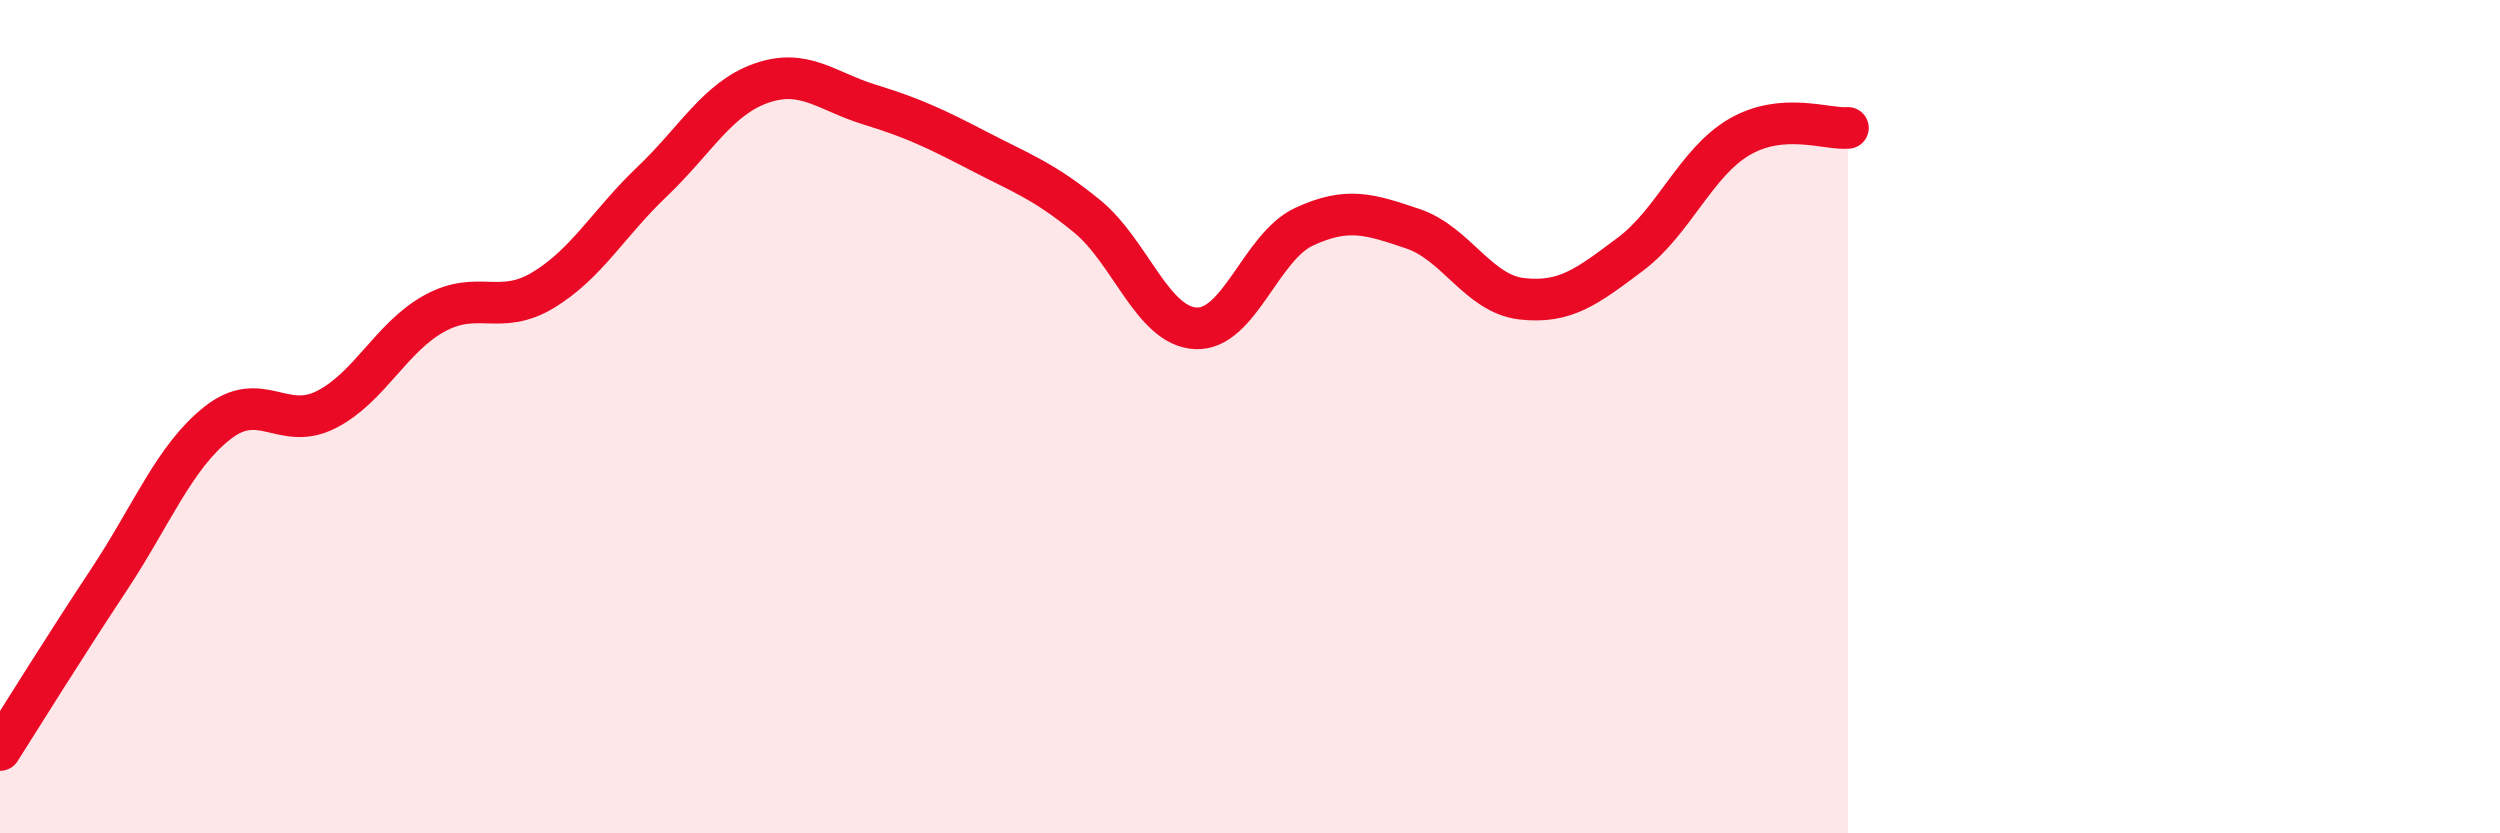 
    <svg width="60" height="20" viewBox="0 0 60 20" xmlns="http://www.w3.org/2000/svg">
      <path
        d="M 0,18 C 0.52,17.18 1.57,15.49 2.61,13.92 C 3.65,12.35 4.18,10.97 5.22,10.15 C 6.26,9.33 6.79,10.36 7.83,9.83 C 8.87,9.3 9.39,8.09 10.43,7.52 C 11.47,6.95 12,7.59 13.04,6.96 C 14.08,6.33 14.61,5.35 15.65,4.36 C 16.69,3.37 17.22,2.37 18.26,2 C 19.3,1.63 19.83,2.19 20.87,2.51 C 21.91,2.83 22.44,3.08 23.48,3.62 C 24.52,4.16 25.05,4.34 26.09,5.19 C 27.13,6.04 27.66,7.83 28.7,7.88 C 29.74,7.93 30.26,5.92 31.3,5.44 C 32.34,4.96 32.87,5.14 33.91,5.49 C 34.95,5.84 35.48,7.05 36.52,7.17 C 37.56,7.29 38.09,6.88 39.13,6.1 C 40.17,5.32 40.7,3.9 41.74,3.29 C 42.78,2.68 43.83,3.11 44.35,3.07L44.35 20L0 20Z"
        fill="#EB0A25"
        opacity="0.1"
        stroke-linecap="round"
        stroke-linejoin="round"
      />
      <path
        d="M 0,18 C 0.52,17.18 1.57,15.49 2.61,13.92 C 3.65,12.35 4.18,10.97 5.22,10.15 C 6.26,9.33 6.79,10.36 7.83,9.83 C 8.87,9.3 9.39,8.09 10.43,7.52 C 11.47,6.95 12,7.59 13.04,6.96 C 14.08,6.33 14.61,5.35 15.65,4.36 C 16.69,3.37 17.22,2.37 18.26,2 C 19.3,1.63 19.83,2.19 20.87,2.51 C 21.91,2.83 22.44,3.08 23.48,3.62 C 24.52,4.16 25.05,4.34 26.09,5.19 C 27.13,6.04 27.66,7.83 28.7,7.88 C 29.74,7.93 30.26,5.92 31.3,5.44 C 32.34,4.96 32.87,5.14 33.91,5.49 C 34.95,5.84 35.48,7.05 36.52,7.17 C 37.56,7.29 38.09,6.88 39.13,6.1 C 40.17,5.32 40.7,3.9 41.74,3.29 C 42.78,2.68 43.83,3.11 44.35,3.07"
        stroke="#EB0A25"
        stroke-width="1"
        fill="none"
        stroke-linecap="round"
        stroke-linejoin="round"
      />
    </svg>
  